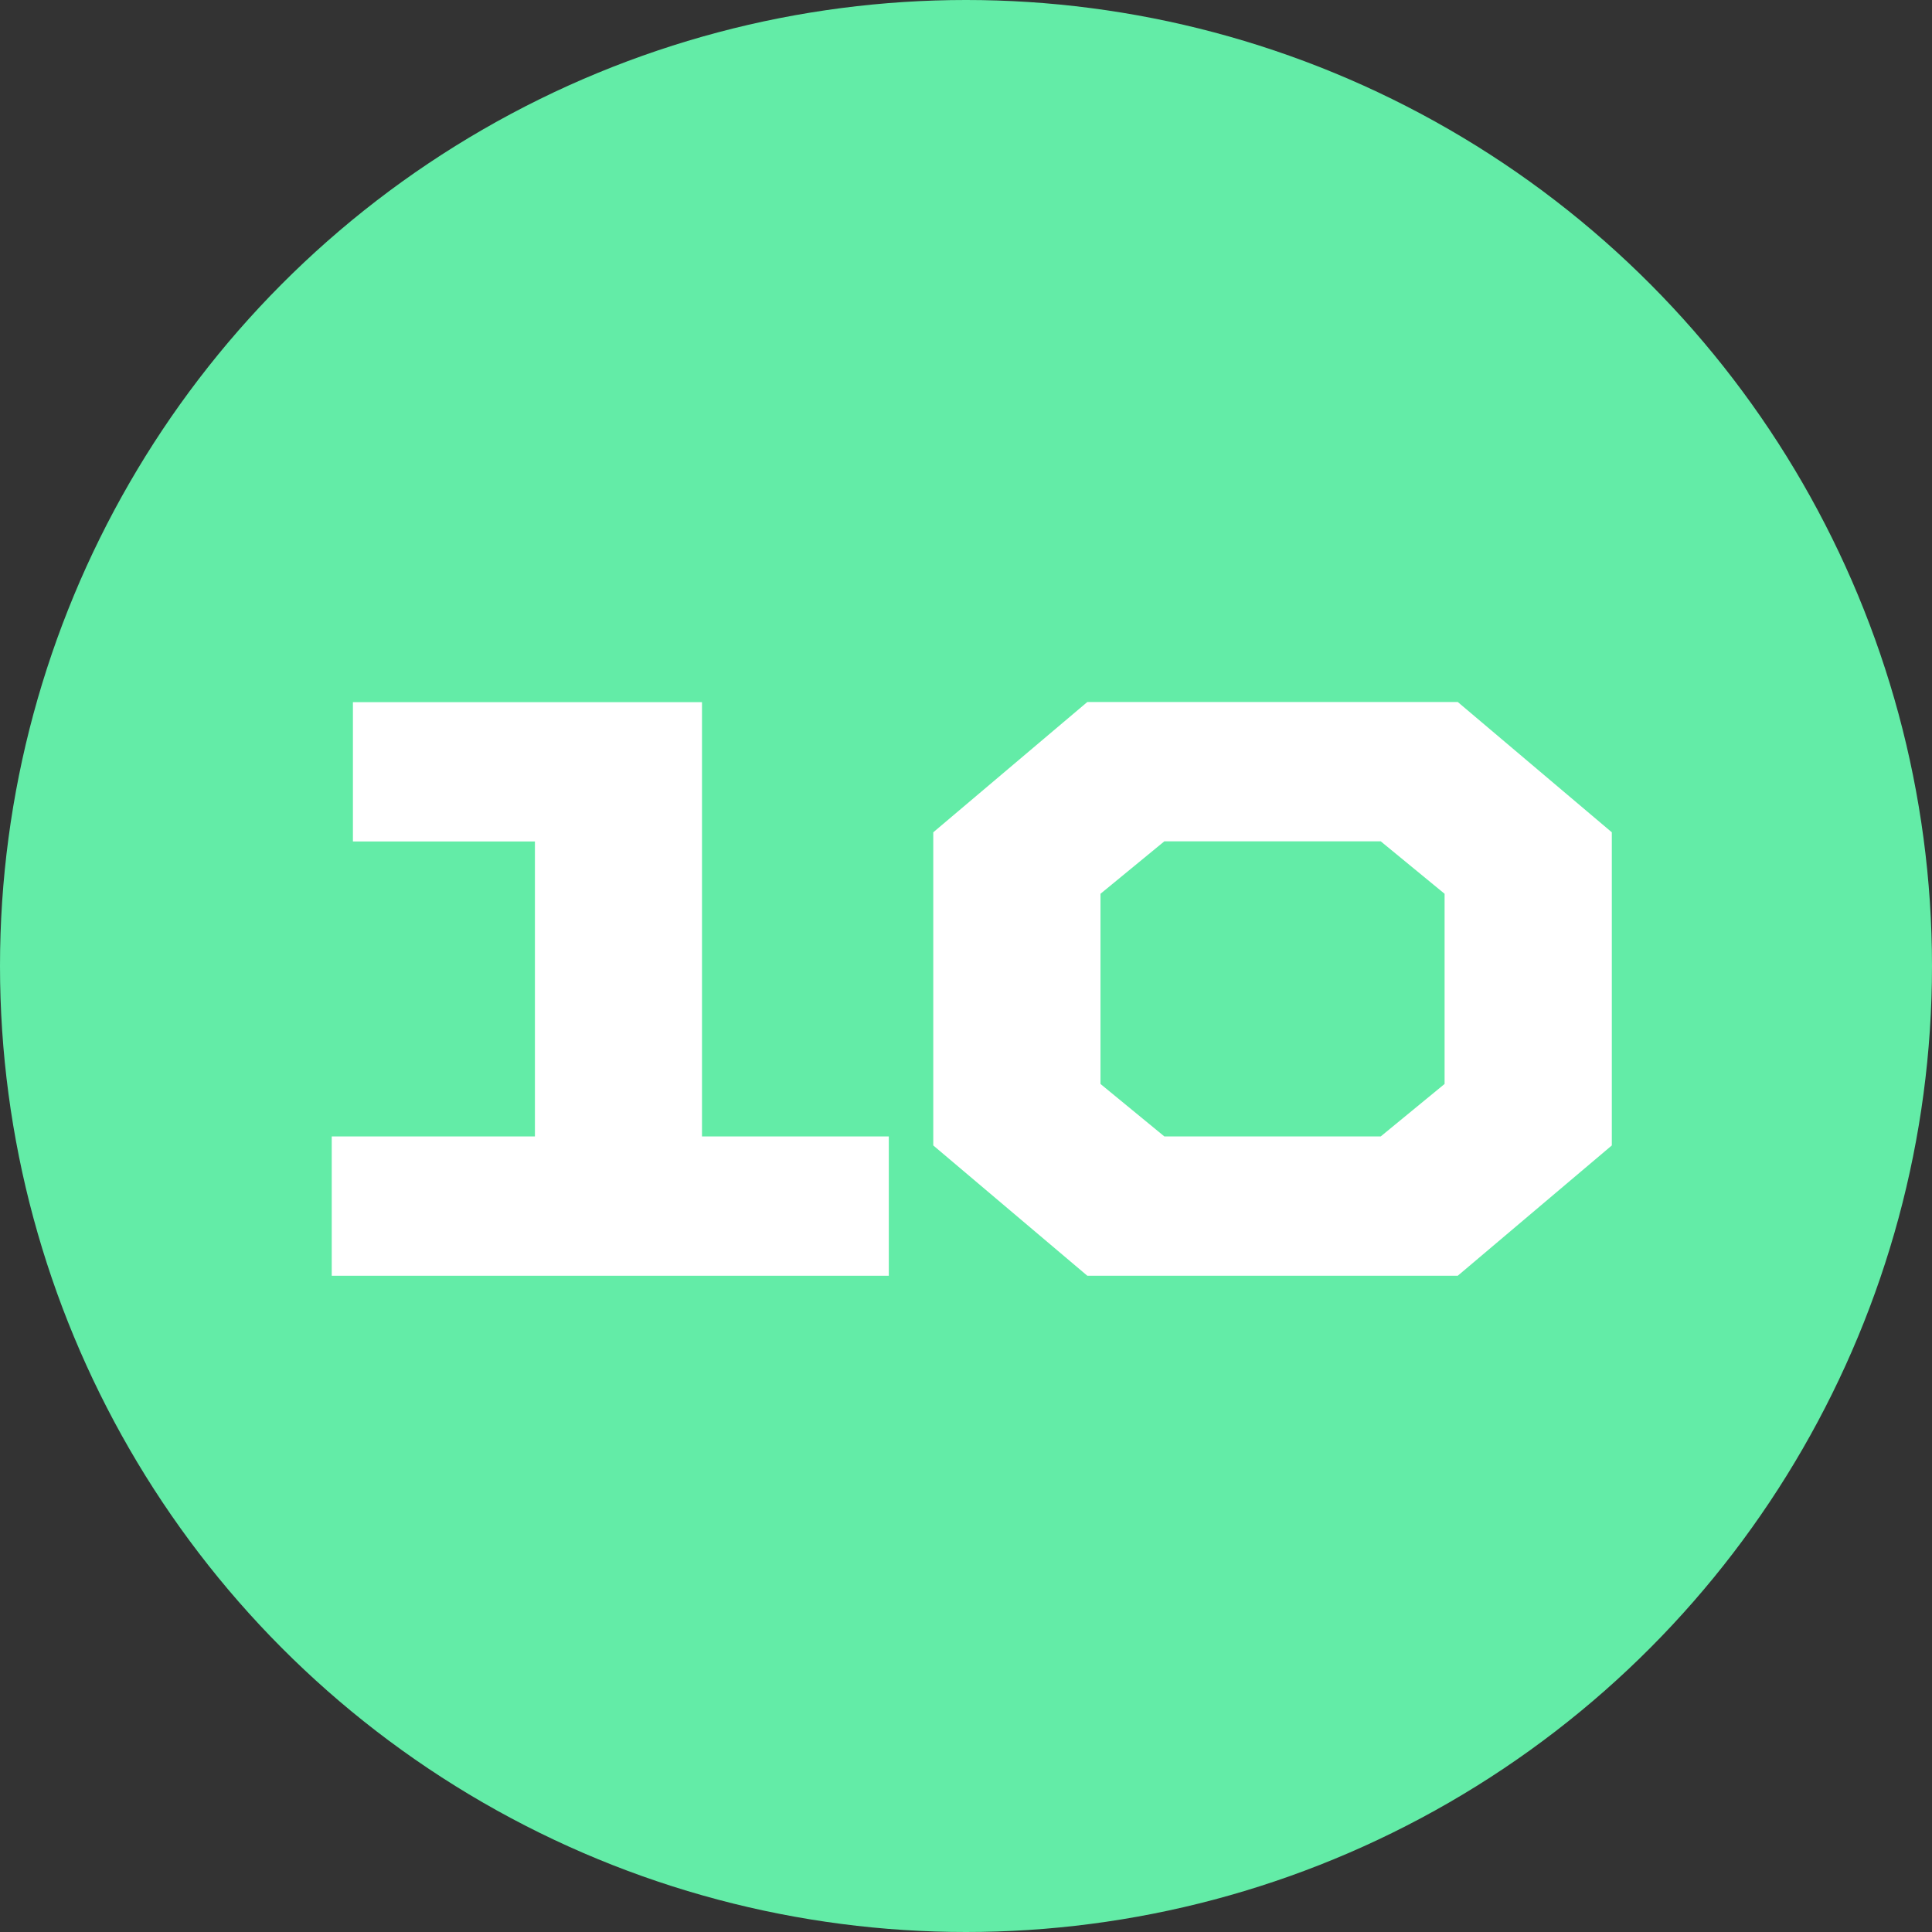 <svg xmlns="http://www.w3.org/2000/svg" id="Calque_2" data-name="Calque 2" viewBox="0 0 120.38 120.38"><rect x="0" y="0" width="120.38" height="120.38" fill="#333333" stroke="none"/><defs><style>      .cls-1 {        fill: #63eca7;      }      .cls-2 {        fill: #fff;      }    </style></defs><g id="Calque_1-2" data-name="Calque 1"><circle class="cls-1" cx="60.19" cy="60.19" r="60.19"></circle><g><path class="cls-2" d="M20.67,79.49v-8.68h12.66v-18.38h-11.34v-8.68h21.75v27.06h11.64v8.68H20.67Z"></path><path class="cls-2" d="M67.75,79.49l-9.6-8.12v-19.51l9.6-8.12h23.08l9.6,8.12v19.51l-9.6,8.12h-23.08ZM72.55,70.81h13.48l3.98-3.27v-11.85l-3.98-3.27h-13.48l-3.98,3.27v11.85l3.98,3.27Z"></path></g></g></svg>
